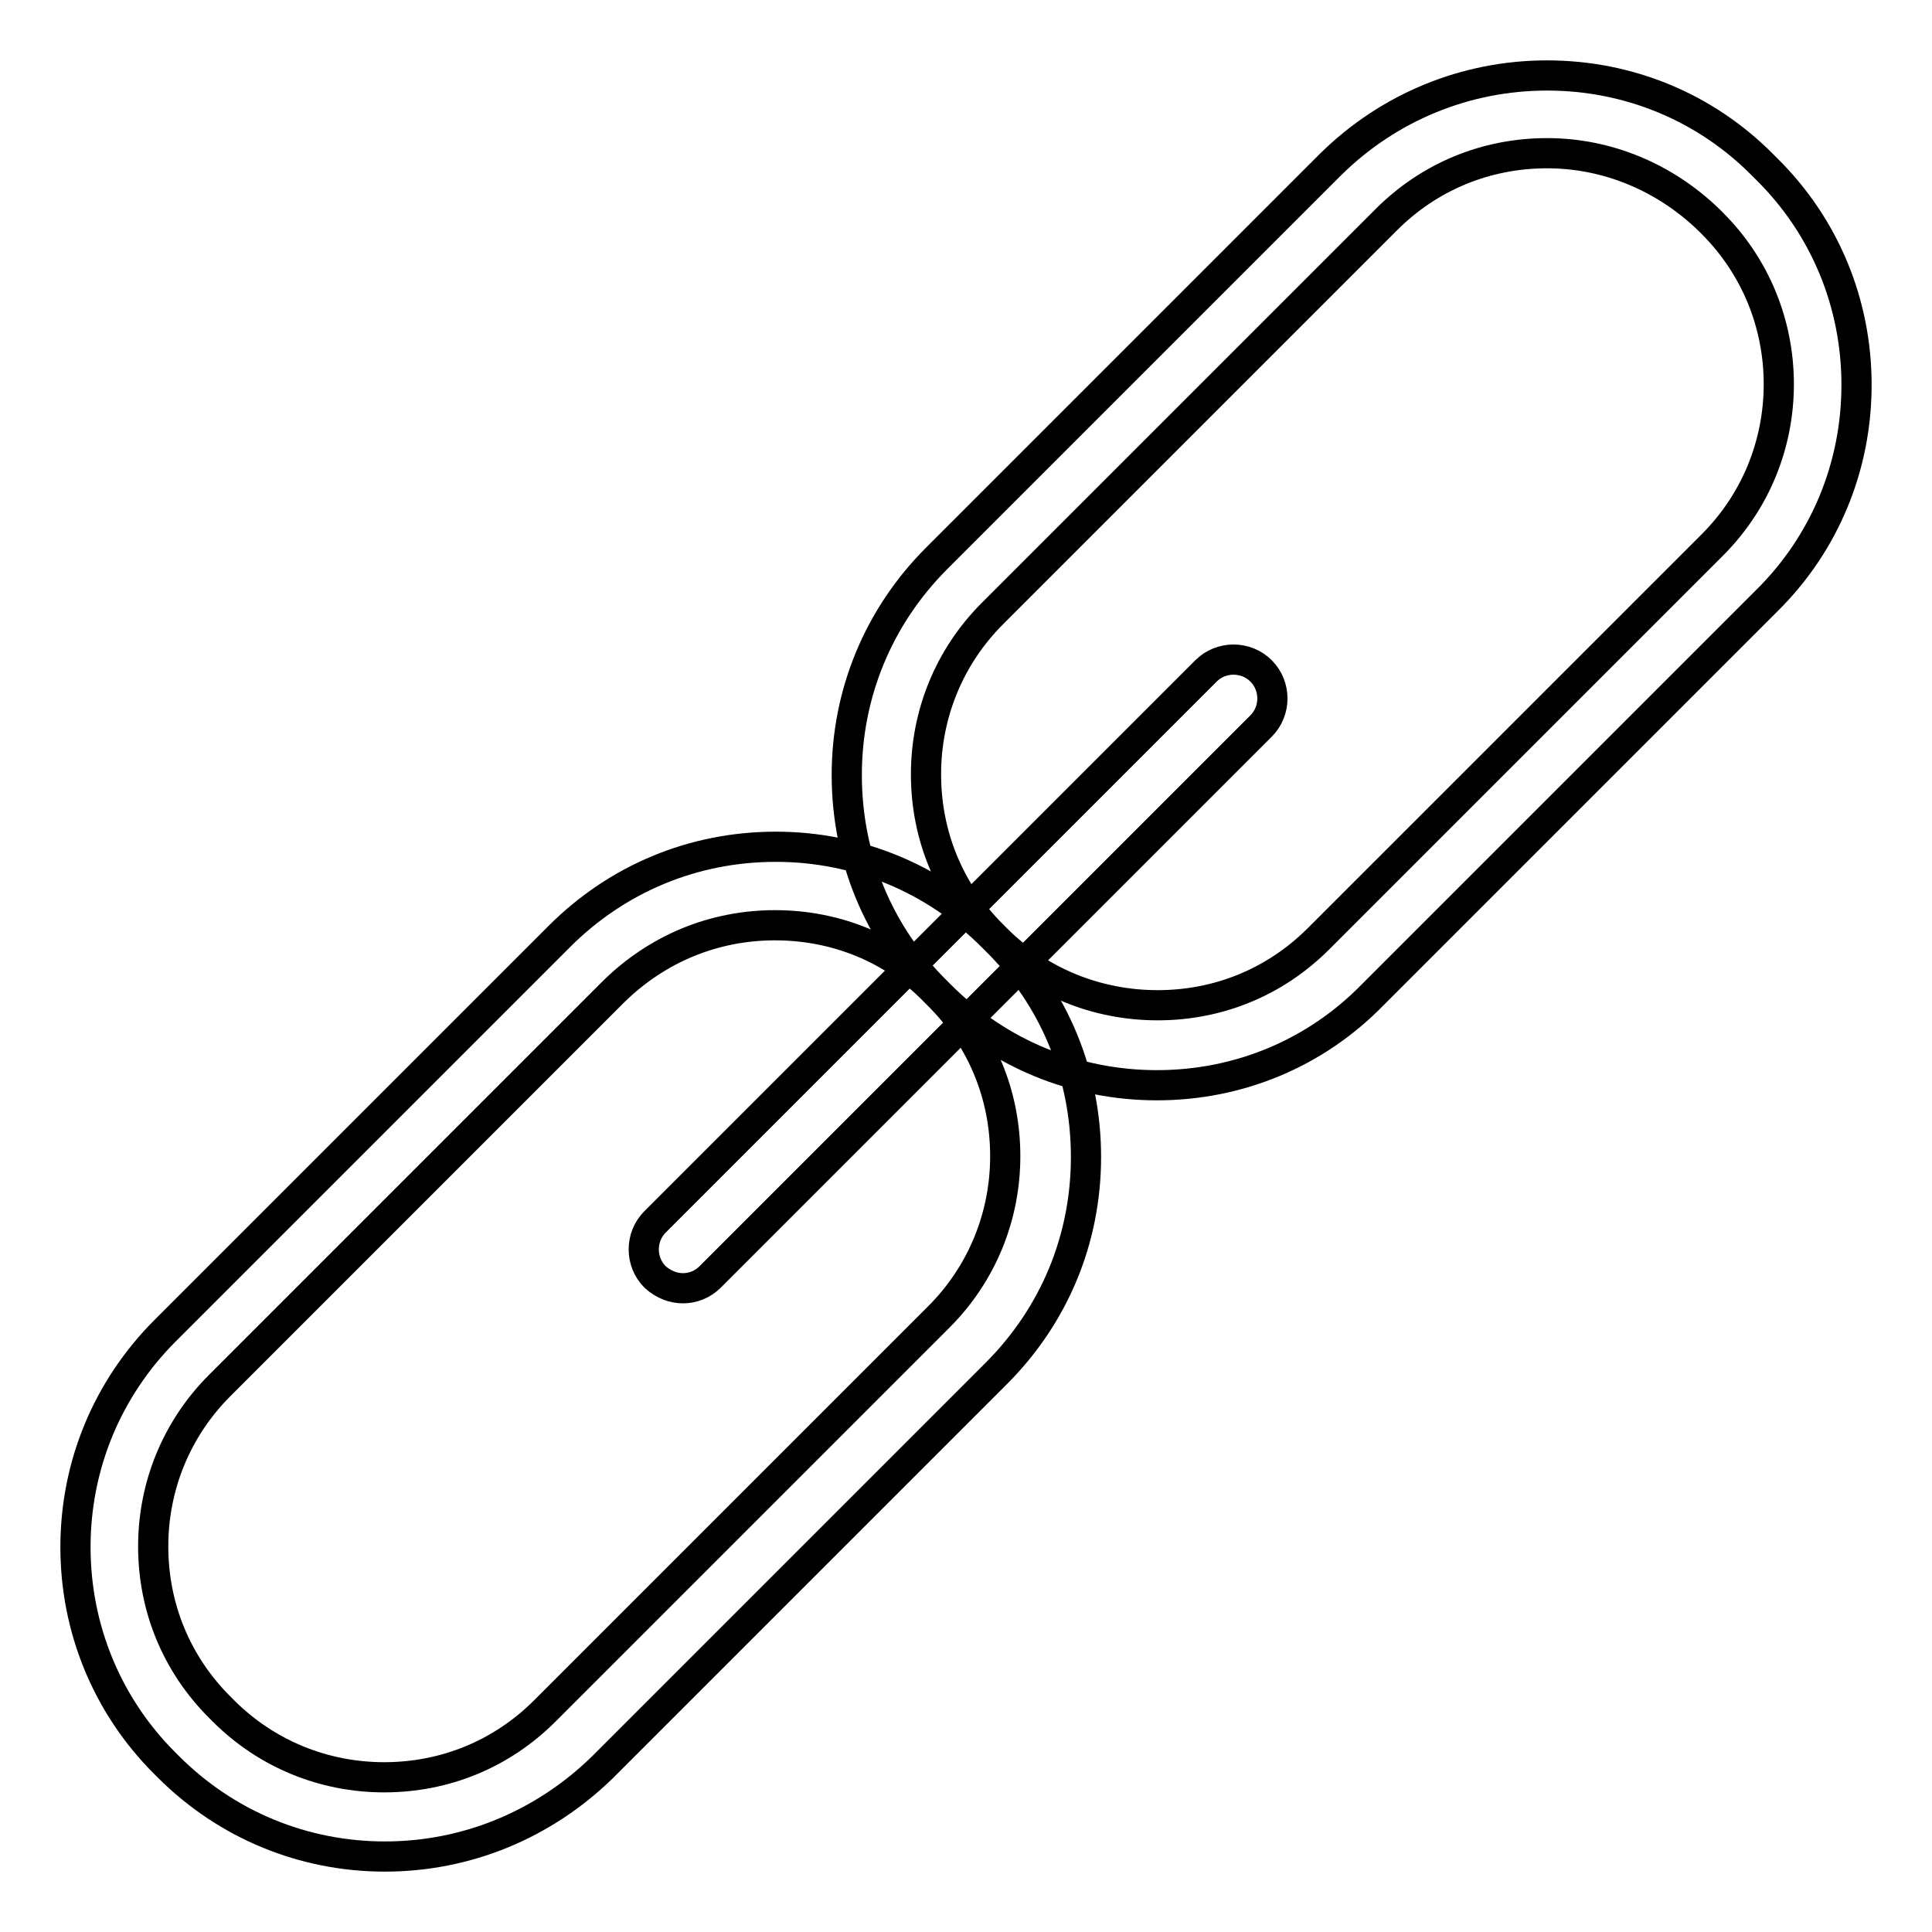 <?xml version="1.0" encoding="utf-8"?>
<!-- Svg Vector Icons : http://www.onlinewebfonts.com/icon -->
<!DOCTYPE svg PUBLIC "-//W3C//DTD SVG 1.1//EN" "http://www.w3.org/Graphics/SVG/1.1/DTD/svg11.dtd">
<svg version="1.1" xmlns="http://www.w3.org/2000/svg" xmlns:xlink="http://www.w3.org/1999/xlink" x="0px" y="0px" viewBox="0 0 256 256" enable-background="new 0 0 256 256" xml:space="preserve">
<g> <path stroke-width="4" fill-opacity="0" stroke="#000000"  d="M51,246c-10.8,0-21-4.2-28.7-11.9l-0.5-0.5C14.2,226,10,215.8,10,205c0-10.8,4.2-21,11.9-28.7l52.2-52.2 c7.7-7.7,17.8-11.9,28.7-11.9c10.8,0,21,4.2,28.7,11.9l0.5,0.5c7.7,7.6,11.9,17.8,11.9,28.7s-4.2,21-11.9,28.7l-52.2,52.2 C72,241.8,61.8,246,51,246z M102.7,122.6c-8.1,0-15.6,3.1-21.4,8.8l-52.2,52.2c-5.7,5.7-8.8,13.3-8.8,21.3c0,8.1,3.1,15.6,8.8,21.3 l0.5,0.5c5.7,5.7,13.3,8.8,21.3,8.8c8.1,0,15.6-3.1,21.3-8.8l52.2-52.2c5.7-5.7,8.8-13.3,8.8-21.3c0-8.1-3.1-15.6-8.8-21.3 l-0.5-0.5C118.4,125.7,110.8,122.6,102.7,122.6z M153.3,143.8c-10.8,0-21-4.2-28.7-11.9l-0.5-0.5c-7.7-7.6-11.9-17.8-11.9-28.7 c0-10.8,4.2-21,11.9-28.7l52.2-52.2C184,14.2,194.2,10,205,10c10.8,0,21,4.2,28.6,11.9l0.5,0.5C241.8,30,246,40.2,246,51 c0,10.8-4.2,21-11.9,28.6l-52.2,52.2C174.3,139.6,164.1,143.8,153.3,143.8z M205,20.3c-8.1,0-15.6,3.1-21.3,8.8l-52.2,52.2 c-5.7,5.7-8.8,13.3-8.8,21.3c0,8.1,3.1,15.6,8.8,21.3l0.5,0.5c5.7,5.7,13.3,8.8,21.4,8.8s15.6-3.1,21.3-8.8l52.2-52.2 c5.7-5.7,8.8-13.3,8.8-21.3s-3.1-15.6-8.8-21.3l-0.5-0.5C220.6,23.5,213,20.3,205,20.3z M90.5,170.7c-1.3,0-2.6-0.5-3.7-1.5 c-2-2-2-5.3,0-7.3l73-73c2-2,5.3-2,7.3,0s2,5.3,0,7.3l-73,73C93.1,170.2,91.8,170.7,90.5,170.7z"/></g>
</svg>